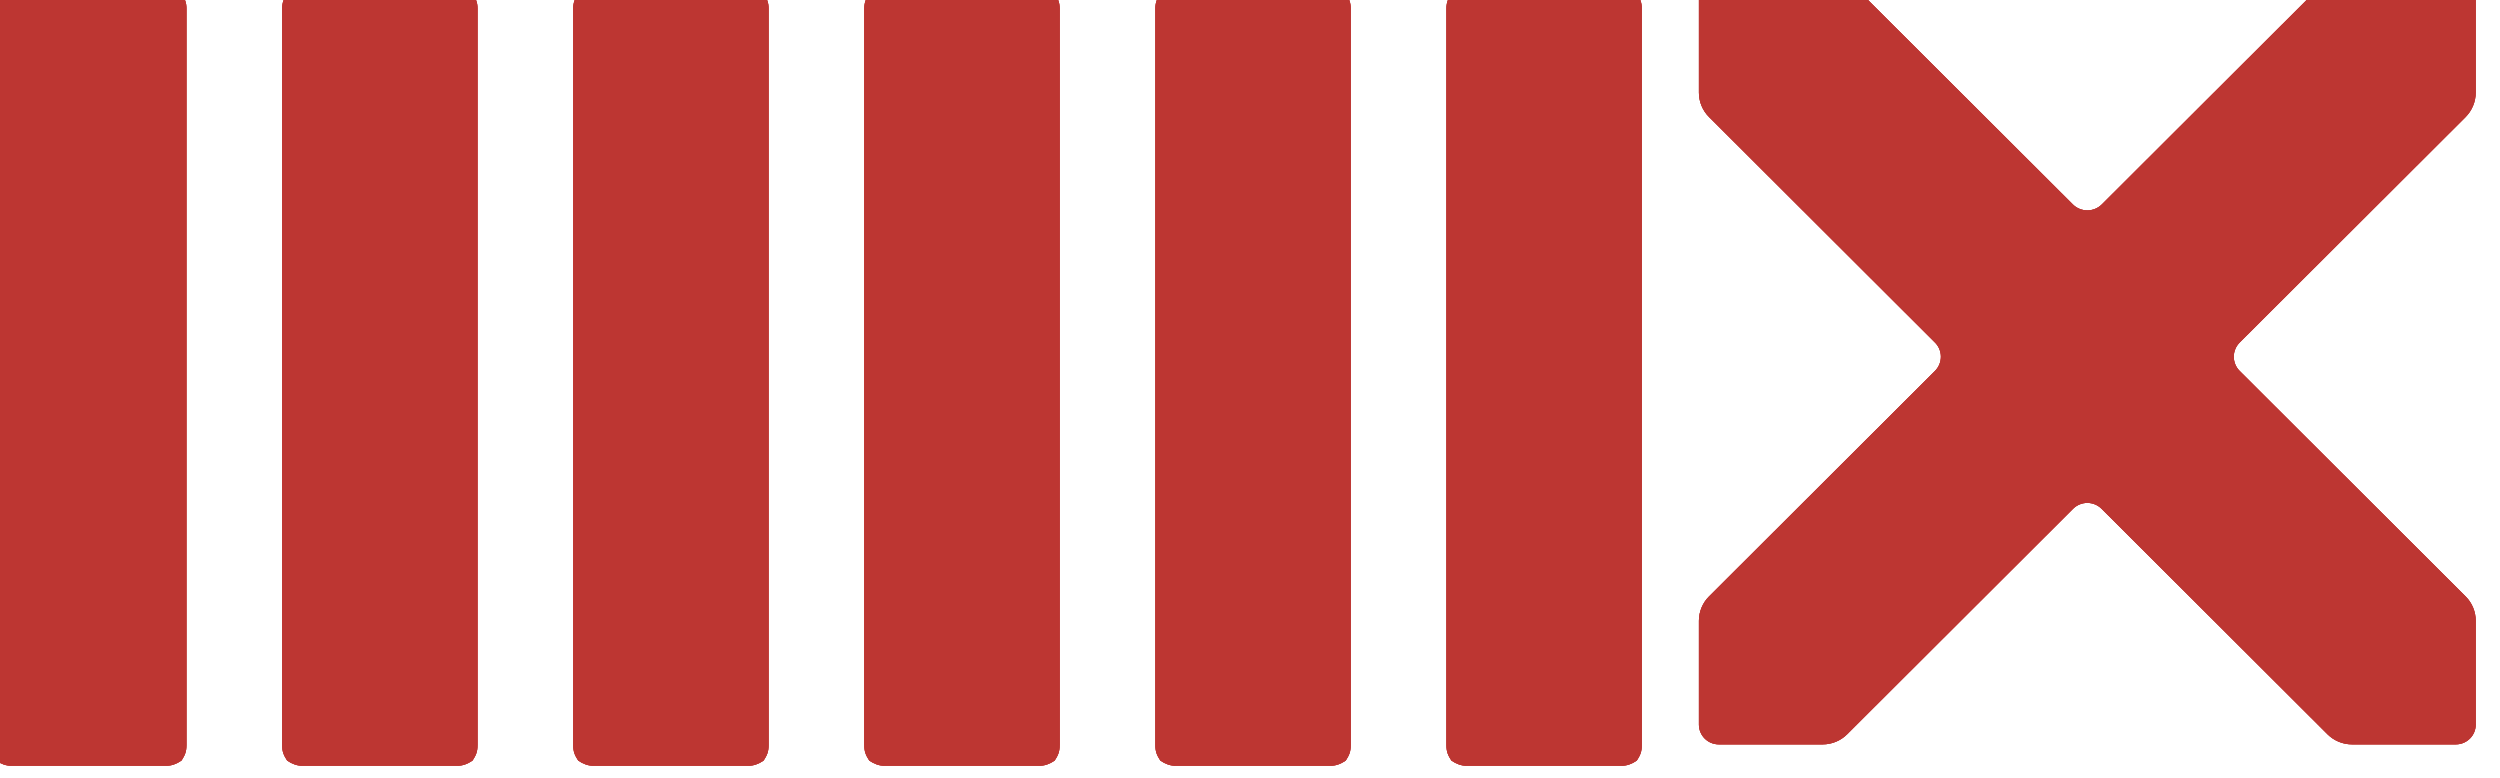 <?xml version="1.0" encoding="UTF-8" standalone="no"?> <svg xmlns="http://www.w3.org/2000/svg" xmlns:xlink="http://www.w3.org/1999/xlink" xmlns:serif="http://www.serif.com/" width="100%" height="100%" viewBox="0 0 1887 587" version="1.1" xml:space="preserve" style="fill-rule:evenodd;clip-rule:evenodd;stroke-linejoin:round;stroke-miterlimit:2;"> <g transform="matrix(1.194,0,0,1.278,38009.6,-7431.73)"> <g transform="matrix(10.558,0,0,10.214,-139602,-352339)"> <path d="M10270.7,35065.5C10270.7,35065.2 10270.6,35064.9 10270.4,35064.7C10270.1,35064.5 10269.8,35064.3 10269.5,35064.3L10260.2,35064.3C10259.9,35064.3 10259.6,35064.5 10259.3,35064.7C10259.1,35064.9 10259,35065.2 10259,35065.5C10259,35071.8 10259,35101.9 10259,35108.1C10259,35108.5 10259.1,35108.7 10259.3,35109C10259.6,35109.2 10259.9,35109.3 10260.2,35109.3C10262.4,35109.3 10267.3,35109.3 10269.5,35109.3C10269.8,35109.3 10270.1,35109.2 10270.4,35109C10270.6,35108.7 10270.7,35108.5 10270.7,35108.1L10270.7,35065.5Z" style="fill:rgb(189,54,50);"></path> </g> <g transform="matrix(10.558,0,0,10.214,-139970,-352339)"> <path d="M10270.7,35065.5C10270.7,35065.2 10270.6,35064.9 10270.4,35064.7C10270.1,35064.5 10269.8,35064.3 10269.5,35064.3L10260.2,35064.3C10259.9,35064.3 10259.6,35064.5 10259.3,35064.7C10259.1,35064.9 10259,35065.2 10259,35065.5L10259,35108.1C10259,35108.5 10259.1,35108.7 10259.3,35109C10259.6,35109.2 10259.9,35109.3 10260.2,35109.3L10269.5,35109.3C10269.8,35109.3 10270.1,35109.2 10270.4,35109C10270.6,35108.7 10270.7,35108.5 10270.7,35108.1L10270.7,35065.5Z" style="fill:rgb(189,54,50);"></path> </g> <g transform="matrix(10.558,0,0,10.214,-140154,-352339)"> <path d="M10270.7,35065.5C10270.7,35065.2 10270.6,35064.9 10270.4,35064.7C10270.1,35064.5 10269.8,35064.3 10269.5,35064.3L10260.2,35064.3C10259.9,35064.3 10259.6,35064.5 10259.3,35064.7C10259.1,35064.9 10259,35065.2 10259,35065.5L10259,35108.1C10259,35108.5 10259.1,35108.7 10259.3,35109C10259.6,35109.2 10259.9,35109.3 10260.2,35109.3C10262.4,35109.3 10267.3,35109.3 10269.5,35109.3C10269.8,35109.3 10270.1,35109.2 10270.4,35109C10270.6,35108.7 10270.7,35108.5 10270.7,35108.1L10270.7,35065.5Z" style="fill:rgb(189,54,50);"></path> </g> <g transform="matrix(10.558,0,0,10.214,-139234,-352339)"> <path d="M10270.7,35065.5C10270.7,35065.2 10270.6,35064.9 10270.4,35064.7C10270.1,35064.5 10269.8,35064.3 10269.5,35064.3L10260.2,35064.3C10259.9,35064.3 10259.6,35064.5 10259.3,35064.7C10259.1,35064.9 10259,35065.2 10259,35065.5L10259,35108.1C10259,35108.5 10259.1,35108.7 10259.3,35109C10259.6,35109.2 10259.9,35109.3 10260.2,35109.3L10269.5,35109.3C10269.8,35109.3 10270.1,35109.2 10270.4,35109C10270.6,35108.7 10270.7,35108.5 10270.7,35108.1L10270.7,35065.5Z" style="fill:rgb(189,54,50);"></path> </g> <g transform="matrix(10.558,0,0,10.214,-139418,-352339)"> <path d="M10270.7,35065.5C10270.7,35065.2 10270.6,35064.9 10270.4,35064.7C10270.1,35064.5 10269.8,35064.3 10269.5,35064.3L10260.2,35064.3C10259.9,35064.3 10259.6,35064.5 10259.3,35064.7C10259.1,35064.9 10259,35065.2 10259,35065.5L10259,35108.1C10259,35108.5 10259.1,35108.7 10259.3,35109C10259.6,35109.2 10259.9,35109.3 10260.2,35109.3L10269.5,35109.3C10269.8,35109.3 10270.1,35109.2 10270.4,35109C10270.6,35108.7 10270.7,35108.5 10270.7,35108.1L10270.7,35065.5Z" style="fill:rgb(189,54,50);"></path> </g> <g transform="matrix(10.558,0,0,10.214,-139786,-352339)"> <path d="M10270.7,35065.5C10270.7,35065.2 10270.6,35064.9 10270.4,35064.7C10270.1,35064.5 10269.8,35064.3 10269.5,35064.3L10260.2,35064.3C10259.9,35064.3 10259.6,35064.5 10259.3,35064.7C10259.1,35064.9 10259,35065.2 10259,35065.5L10259,35108.1C10259,35108.5 10259.1,35108.7 10259.3,35109C10259.6,35109.2 10259.9,35109.3 10260.2,35109.3L10269.5,35109.3C10269.8,35109.3 10270.1,35109.2 10270.4,35109C10270.6,35108.7 10270.7,35108.5 10270.7,35108.1L10270.7,35065.5Z" style="fill:rgb(189,54,50);"></path> </g> <g transform="matrix(0.148,0,0,0.138,-35647.7,-744.404)"> <path d="M36344.1,47928.4C36344.1,47968.1 36328.3,48006.2 36300.3,48034.2C36132.4,48202.1 35530.1,48804.4 35335.8,48998.7C35319.7,49014.8 35310.6,49036.7 35310.6,49059.5C35310.6,49082.4 35319.7,49104.3 35335.8,49120.4C35530.3,49314.9 36133.9,49918.5 36300.9,50085.5C36328.6,50113.1 36344.1,50150.7 36344.1,50189.8C36344.1,50295.6 36344.1,50513.3 36344.1,50633.8C36344.1,50680.6 36306.2,50718.6 36259.3,50718.6L35815.3,50718.6C35776.2,50718.6 35738.7,50703 35711,50675.4C35544,50508.4 34940.4,49904.8 34745.9,49710.3C34729.8,49694.2 34707.9,49685.1 34685.1,49685.1C34662.2,49685.1 34640.4,49694.2 34624.2,49710.3C34429.7,49904.8 33826.1,50508.4 33659.1,50675.4C33631.5,50703 33593.9,50718.6 33554.8,50718.6C33449,50718.6 33231.3,50718.6 33110.8,50718.6C33064,50718.6 33026,50680.6 33026,50633.8L33026,50189.8C33026,50150.7 33041.6,50113.1 33069.2,50085.5C33236.2,49918.5 33839.8,49314.9 34034.3,49120.4C34050.4,49104.3 34059.5,49082.4 34059.5,49059.5C34059.5,49036.7 34050.4,49014.8 34034.3,48998.7C33839.8,48804.2 33236.2,48200.6 33069.2,48033.6C33041.6,48005.9 33026,47968.4 33026,47929.3C33026,47823.4 33026,47605.7 33026,47485.3C33026,47438.5 33064,47400.5 33110.8,47400.5L33554.8,47400.5C33593.9,47400.5 33631.5,47416 33659.1,47443.7C33825.8,47610.3 34427,48211.5 34622.9,48407.4C34639.4,48423.9 34661.7,48433.2 34685.1,48433.2C34708.4,48433.2 34730.8,48423.9 34747.3,48407.4C34942.9,48211.8 35542.9,47611.8 35710.4,47444.3C35738.4,47416.3 35776.5,47400.5 35816.2,47400.5C35921.4,47400.5 36135.1,47400.5 36255.9,47400.5C36304.6,47400.5 36344.1,47440 36344.1,47488.7L36344.1,47928.4Z" style="fill:rgb(189,54,50);"></path> </g> </g> <g transform="matrix(1.194,0,0,1.278,38009.6,-7431.73)"> <g transform="matrix(10.558,0,0,10.214,-139602,-352339)"> <path d="M10270.7,35065.5C10270.7,35065.2 10270.6,35064.9 10270.4,35064.7C10270.1,35064.5 10269.8,35064.3 10269.5,35064.3L10260.2,35064.3C10259.9,35064.3 10259.6,35064.5 10259.3,35064.7C10259.1,35064.9 10259,35065.2 10259,35065.5C10259,35071.8 10259,35101.9 10259,35108.1C10259,35108.5 10259.1,35108.7 10259.3,35109C10259.6,35109.2 10259.9,35109.3 10260.2,35109.3C10262.4,35109.3 10267.3,35109.3 10269.5,35109.3C10269.8,35109.3 10270.1,35109.2 10270.4,35109C10270.6,35108.7 10270.7,35108.5 10270.7,35108.1L10270.7,35065.5Z" style="fill:rgb(189,54,50);"></path> </g> <g transform="matrix(10.558,0,0,10.214,-139970,-352339)"> <path d="M10270.7,35065.5C10270.7,35065.2 10270.6,35064.9 10270.4,35064.7C10270.1,35064.5 10269.8,35064.3 10269.5,35064.3L10260.2,35064.3C10259.9,35064.3 10259.6,35064.5 10259.3,35064.7C10259.1,35064.9 10259,35065.2 10259,35065.5L10259,35108.1C10259,35108.5 10259.1,35108.7 10259.3,35109C10259.6,35109.2 10259.9,35109.3 10260.2,35109.3L10269.5,35109.3C10269.8,35109.3 10270.1,35109.2 10270.4,35109C10270.6,35108.7 10270.7,35108.5 10270.7,35108.1L10270.7,35065.5Z" style="fill:rgb(189,54,50);"></path> </g> <g transform="matrix(10.558,0,0,10.214,-140154,-352339)"> <path d="M10270.7,35065.5C10270.7,35065.2 10270.6,35064.9 10270.4,35064.7C10270.1,35064.5 10269.8,35064.3 10269.5,35064.3L10260.2,35064.3C10259.9,35064.3 10259.6,35064.5 10259.3,35064.7C10259.1,35064.9 10259,35065.2 10259,35065.5L10259,35108.1C10259,35108.5 10259.1,35108.7 10259.3,35109C10259.6,35109.2 10259.9,35109.3 10260.2,35109.3C10262.4,35109.3 10267.3,35109.3 10269.5,35109.3C10269.8,35109.3 10270.1,35109.2 10270.4,35109C10270.6,35108.7 10270.7,35108.5 10270.7,35108.1L10270.7,35065.5Z" style="fill:rgb(189,54,50);"></path> </g> <g transform="matrix(10.558,0,0,10.214,-139234,-352339)"> <path d="M10270.7,35065.5C10270.7,35065.2 10270.6,35064.9 10270.4,35064.7C10270.1,35064.5 10269.8,35064.3 10269.5,35064.3L10260.2,35064.3C10259.9,35064.3 10259.6,35064.5 10259.3,35064.7C10259.1,35064.9 10259,35065.2 10259,35065.5L10259,35108.1C10259,35108.5 10259.1,35108.7 10259.3,35109C10259.6,35109.2 10259.9,35109.3 10260.2,35109.3L10269.5,35109.3C10269.8,35109.3 10270.1,35109.2 10270.4,35109C10270.6,35108.7 10270.7,35108.5 10270.7,35108.1L10270.7,35065.5Z" style="fill:rgb(189,54,50);"></path> </g> <g transform="matrix(10.558,0,0,10.214,-139418,-352339)"> <path d="M10270.7,35065.5C10270.7,35065.2 10270.6,35064.9 10270.4,35064.7C10270.1,35064.5 10269.8,35064.3 10269.5,35064.3L10260.2,35064.3C10259.9,35064.3 10259.6,35064.5 10259.3,35064.7C10259.1,35064.9 10259,35065.2 10259,35065.5L10259,35108.1C10259,35108.5 10259.1,35108.7 10259.3,35109C10259.6,35109.2 10259.9,35109.3 10260.2,35109.3L10269.5,35109.3C10269.8,35109.3 10270.1,35109.2 10270.4,35109C10270.6,35108.7 10270.7,35108.5 10270.7,35108.1L10270.7,35065.5Z" style="fill:rgb(189,54,50);"></path> </g> <g transform="matrix(10.558,0,0,10.214,-139786,-352339)"> <path d="M10270.7,35065.5C10270.7,35065.2 10270.6,35064.9 10270.4,35064.7C10270.1,35064.5 10269.8,35064.3 10269.5,35064.3L10260.2,35064.3C10259.9,35064.3 10259.6,35064.5 10259.3,35064.7C10259.1,35064.9 10259,35065.2 10259,35065.5L10259,35108.1C10259,35108.5 10259.1,35108.7 10259.3,35109C10259.6,35109.2 10259.9,35109.3 10260.2,35109.3L10269.5,35109.3C10269.8,35109.3 10270.1,35109.2 10270.4,35109C10270.6,35108.7 10270.7,35108.5 10270.7,35108.1L10270.7,35065.5Z" style="fill:rgb(189,54,50);"></path> </g> <g transform="matrix(0.148,0,0,0.138,-35647.7,-744.404)"> <path d="M36344.1,47928.4C36344.1,47968.1 36328.3,48006.2 36300.3,48034.2C36132.4,48202.1 35530.1,48804.4 35335.8,48998.7C35319.7,49014.8 35310.6,49036.7 35310.6,49059.5C35310.6,49082.4 35319.7,49104.3 35335.8,49120.4C35530.3,49314.9 36133.9,49918.5 36300.9,50085.5C36328.6,50113.1 36344.1,50150.7 36344.1,50189.8C36344.1,50295.6 36344.1,50513.3 36344.1,50633.8C36344.1,50680.6 36306.2,50718.6 36259.3,50718.6L35815.3,50718.6C35776.2,50718.6 35738.7,50703 35711,50675.4C35544,50508.4 34940.4,49904.8 34745.9,49710.3C34729.8,49694.2 34707.9,49685.1 34685.1,49685.1C34662.2,49685.1 34640.4,49694.2 34624.2,49710.3C34429.7,49904.8 33826.1,50508.4 33659.1,50675.4C33631.5,50703 33593.9,50718.6 33554.8,50718.6C33449,50718.6 33231.3,50718.6 33110.8,50718.6C33064,50718.6 33026,50680.6 33026,50633.8L33026,50189.8C33026,50150.7 33041.6,50113.1 33069.2,50085.5C33236.2,49918.5 33839.8,49314.9 34034.3,49120.4C34050.4,49104.3 34059.5,49082.4 34059.5,49059.5C34059.5,49036.7 34050.4,49014.8 34034.3,48998.7C33839.8,48804.2 33236.2,48200.6 33069.2,48033.6C33041.6,48005.9 33026,47968.4 33026,47929.3C33026,47823.4 33026,47605.7 33026,47485.3C33026,47438.5 33064,47400.5 33110.8,47400.5L33554.8,47400.5C33593.9,47400.5 33631.5,47416 33659.1,47443.7C33825.8,47610.3 34427,48211.5 34622.9,48407.4C34639.4,48423.9 34661.7,48433.2 34685.1,48433.2C34708.4,48433.2 34730.8,48423.9 34747.3,48407.4C34942.9,48211.8 35542.9,47611.8 35710.4,47444.3C35738.4,47416.3 35776.5,47400.5 35816.2,47400.5C35921.4,47400.5 36135.1,47400.5 36255.9,47400.5C36304.6,47400.5 36344.1,47440 36344.1,47488.7L36344.1,47928.4Z" style="fill:rgb(189,54,50);"></path> </g> </g> <g transform="matrix(1.194,0,0,1.278,38009.6,-7431.73)"> <g transform="matrix(10.558,0,0,10.214,-139602,-352339)"> <path d="M10270.7,35065.5C10270.7,35065.2 10270.6,35064.9 10270.4,35064.7C10270.1,35064.5 10269.8,35064.3 10269.5,35064.3L10260.2,35064.3C10259.9,35064.3 10259.6,35064.5 10259.3,35064.7C10259.1,35064.9 10259,35065.2 10259,35065.5C10259,35071.8 10259,35101.9 10259,35108.1C10259,35108.5 10259.1,35108.7 10259.3,35109C10259.6,35109.2 10259.9,35109.3 10260.2,35109.3C10262.4,35109.3 10267.3,35109.3 10269.5,35109.3C10269.8,35109.3 10270.1,35109.2 10270.4,35109C10270.6,35108.7 10270.7,35108.5 10270.7,35108.1L10270.7,35065.5Z" style="fill:rgb(189,54,50);"></path> </g> <g transform="matrix(10.558,0,0,10.214,-139970,-352339)"> <path d="M10270.7,35065.5C10270.7,35065.2 10270.6,35064.9 10270.4,35064.7C10270.1,35064.5 10269.8,35064.3 10269.5,35064.3L10260.2,35064.3C10259.9,35064.3 10259.6,35064.5 10259.3,35064.7C10259.1,35064.9 10259,35065.2 10259,35065.5L10259,35108.1C10259,35108.5 10259.1,35108.7 10259.3,35109C10259.6,35109.2 10259.9,35109.3 10260.2,35109.3L10269.5,35109.3C10269.8,35109.3 10270.1,35109.2 10270.4,35109C10270.6,35108.7 10270.7,35108.5 10270.7,35108.1L10270.7,35065.5Z" style="fill:rgb(189,54,50);"></path> </g> <g transform="matrix(10.558,0,0,10.214,-140154,-352339)"> <path d="M10270.7,35065.5C10270.7,35065.2 10270.6,35064.9 10270.4,35064.7C10270.1,35064.5 10269.8,35064.3 10269.5,35064.3L10260.2,35064.3C10259.9,35064.3 10259.6,35064.5 10259.3,35064.7C10259.1,35064.9 10259,35065.2 10259,35065.5L10259,35108.1C10259,35108.5 10259.1,35108.7 10259.3,35109C10259.6,35109.2 10259.9,35109.3 10260.2,35109.3C10262.4,35109.3 10267.3,35109.3 10269.5,35109.3C10269.8,35109.3 10270.1,35109.2 10270.4,35109C10270.6,35108.7 10270.7,35108.5 10270.7,35108.1L10270.7,35065.5Z" style="fill:rgb(189,54,50);"></path> </g> <g transform="matrix(10.558,0,0,10.214,-139234,-352339)"> <path d="M10270.7,35065.5C10270.7,35065.2 10270.6,35064.9 10270.4,35064.7C10270.1,35064.5 10269.8,35064.3 10269.5,35064.3L10260.2,35064.3C10259.9,35064.3 10259.6,35064.5 10259.3,35064.7C10259.1,35064.9 10259,35065.2 10259,35065.5L10259,35108.1C10259,35108.5 10259.1,35108.7 10259.3,35109C10259.6,35109.2 10259.9,35109.3 10260.2,35109.3L10269.5,35109.3C10269.8,35109.3 10270.1,35109.2 10270.4,35109C10270.6,35108.7 10270.7,35108.5 10270.7,35108.1L10270.7,35065.5Z" style="fill:rgb(189,54,50);"></path> </g> <g transform="matrix(10.558,0,0,10.214,-139418,-352339)"> <path d="M10270.7,35065.5C10270.7,35065.2 10270.6,35064.9 10270.4,35064.7C10270.1,35064.5 10269.8,35064.3 10269.5,35064.3L10260.2,35064.3C10259.9,35064.3 10259.6,35064.5 10259.3,35064.7C10259.1,35064.9 10259,35065.2 10259,35065.5L10259,35108.1C10259,35108.5 10259.1,35108.7 10259.3,35109C10259.6,35109.2 10259.9,35109.3 10260.2,35109.3L10269.5,35109.3C10269.8,35109.3 10270.1,35109.2 10270.4,35109C10270.6,35108.7 10270.7,35108.5 10270.7,35108.1L10270.7,35065.5Z" style="fill:rgb(189,54,50);"></path> </g> <g transform="matrix(10.558,0,0,10.214,-139786,-352339)"> <path d="M10270.7,35065.5C10270.7,35065.2 10270.6,35064.9 10270.4,35064.7C10270.1,35064.5 10269.8,35064.3 10269.5,35064.3L10260.2,35064.3C10259.9,35064.3 10259.6,35064.5 10259.3,35064.7C10259.1,35064.9 10259,35065.2 10259,35065.5L10259,35108.1C10259,35108.5 10259.1,35108.7 10259.3,35109C10259.6,35109.2 10259.9,35109.3 10260.2,35109.3L10269.5,35109.3C10269.8,35109.3 10270.1,35109.2 10270.4,35109C10270.6,35108.7 10270.7,35108.5 10270.7,35108.1L10270.7,35065.5Z" style="fill:rgb(189,54,50);"></path> </g> <g transform="matrix(0.148,0,0,0.138,-35647.7,-744.404)"> <path d="M36344.1,47928.4C36344.1,47968.1 36328.3,48006.2 36300.3,48034.2C36132.4,48202.1 35530.1,48804.4 35335.8,48998.7C35319.7,49014.8 35310.6,49036.7 35310.6,49059.5C35310.6,49082.4 35319.7,49104.3 35335.8,49120.4C35530.3,49314.9 36133.9,49918.5 36300.9,50085.5C36328.6,50113.1 36344.1,50150.7 36344.1,50189.8C36344.1,50295.6 36344.1,50513.3 36344.1,50633.8C36344.1,50680.6 36306.2,50718.6 36259.3,50718.6L35815.3,50718.6C35776.2,50718.6 35738.7,50703 35711,50675.4C35544,50508.4 34940.4,49904.8 34745.9,49710.3C34729.8,49694.2 34707.9,49685.1 34685.1,49685.1C34662.2,49685.1 34640.4,49694.2 34624.2,49710.3C34429.7,49904.8 33826.1,50508.4 33659.1,50675.4C33631.5,50703 33593.9,50718.6 33554.8,50718.6C33449,50718.6 33231.3,50718.6 33110.8,50718.6C33064,50718.6 33026,50680.6 33026,50633.8L33026,50189.8C33026,50150.7 33041.6,50113.1 33069.2,50085.5C33236.2,49918.5 33839.8,49314.9 34034.3,49120.4C34050.4,49104.3 34059.5,49082.4 34059.5,49059.5C34059.5,49036.7 34050.4,49014.8 34034.3,48998.7C33839.8,48804.2 33236.2,48200.6 33069.2,48033.6C33041.6,48005.9 33026,47968.4 33026,47929.3C33026,47823.4 33026,47605.7 33026,47485.3C33026,47438.5 33064,47400.5 33110.8,47400.5L33554.8,47400.5C33593.9,47400.5 33631.5,47416 33659.1,47443.7C33825.8,47610.3 34427,48211.5 34622.9,48407.4C34639.4,48423.9 34661.7,48433.2 34685.1,48433.2C34708.4,48433.2 34730.8,48423.9 34747.3,48407.4C34942.9,48211.8 35542.9,47611.8 35710.4,47444.3C35738.4,47416.3 35776.5,47400.5 35816.2,47400.5C35921.4,47400.5 36135.1,47400.5 36255.9,47400.5C36304.6,47400.5 36344.1,47440 36344.1,47488.7L36344.1,47928.4Z" style="fill:rgb(189,54,50);"></path> </g> </g> </svg> 